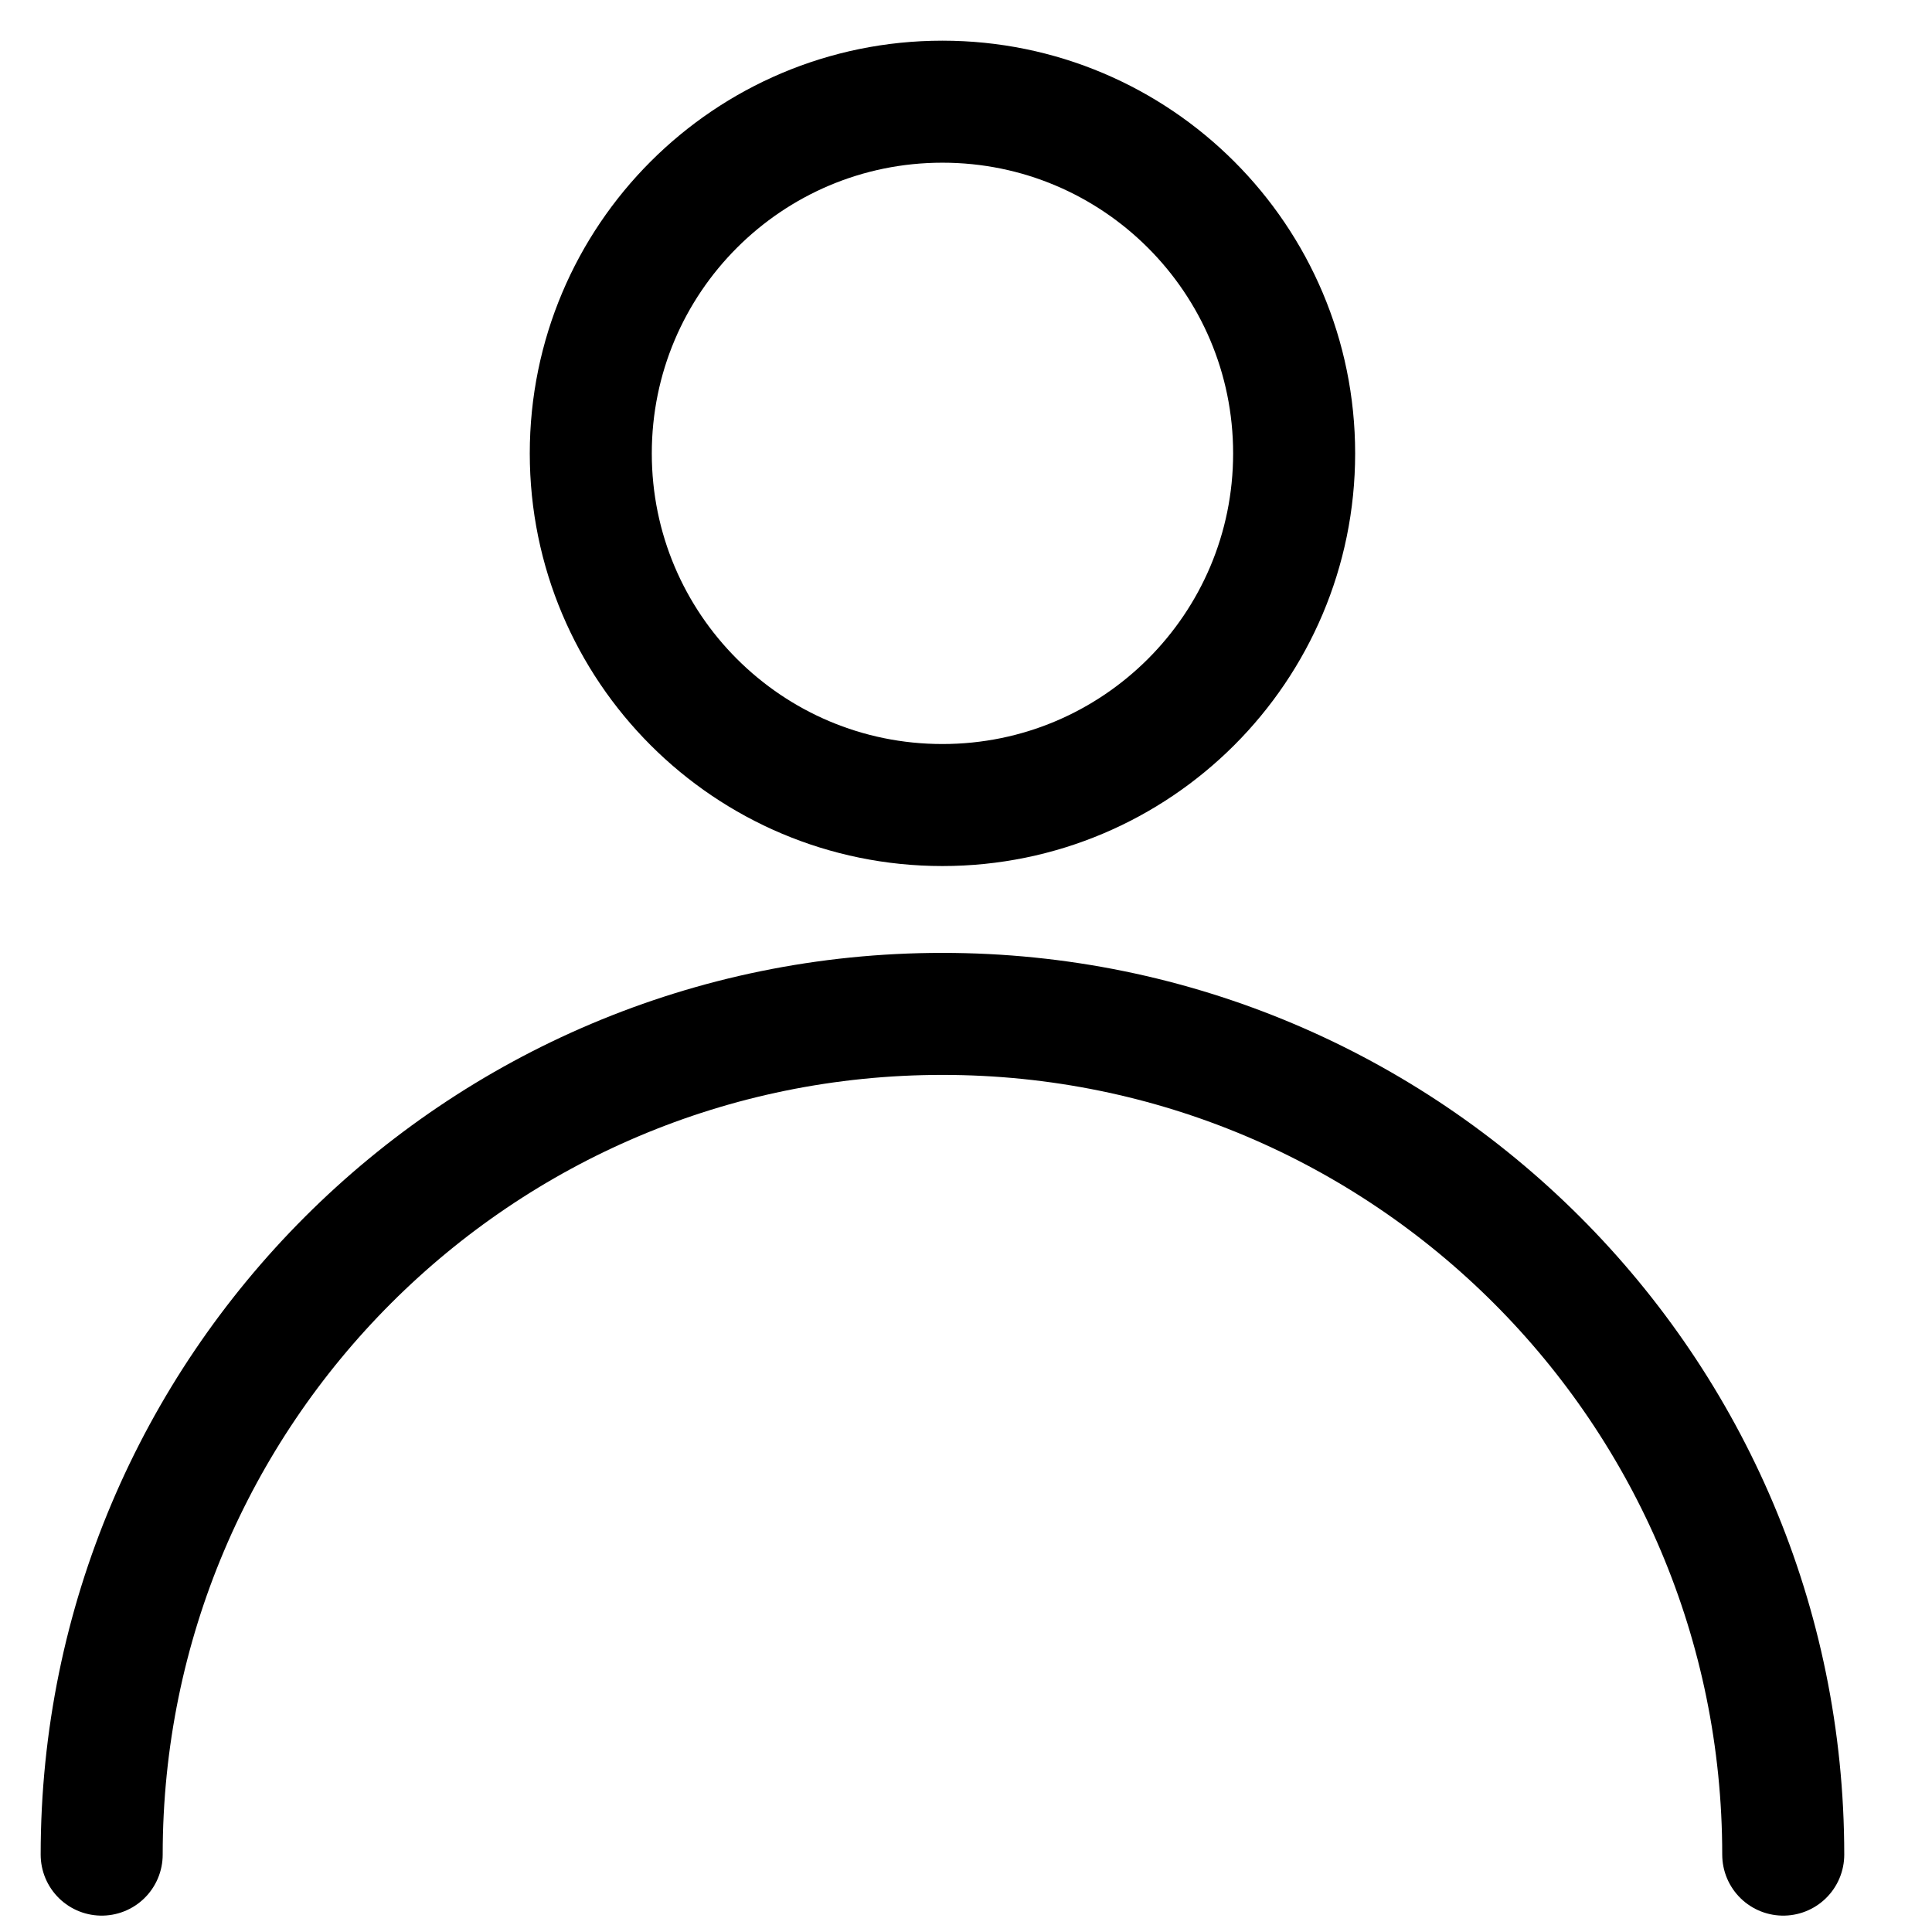 <?xml version="1.0" encoding="UTF-8"?>
<svg width="19px" height="19px" viewBox="0 0 19 19" version="1.1" xmlns="http://www.w3.org/2000/svg" xmlns:xlink="http://www.w3.org/1999/xlink">
    <title>2988287A-12CF-4A33-9C55-87178840D984</title>
    <g id="Page-1" stroke="none" stroke-width="1" fill="none" fill-rule="evenodd" stroke-linecap="round">
        <g id="Artboard" transform="translate(-1491, -44)" stroke="#000000" stroke-width="1.2">
            <g id="Group-5" transform="translate(1492, 45)">
                <path d="M16.537,17.239 C16.537,12.672 12.835,8.971 8.268,8.971 C3.702,8.971 -4e-05,12.672 -4e-05,17.239" id="Stroke-1"></path>
                <path d="M8.268,6.917 C10.178,6.917 11.727,5.369 11.727,3.459 C11.727,1.548 10.178,-0 8.268,-0 C6.358,-0 4.81,1.548 4.81,3.459 C4.81,5.369 6.358,6.917 8.268,6.917 Z" id="Stroke-3"></path>
            </g>
        </g>
    </g>
</svg>